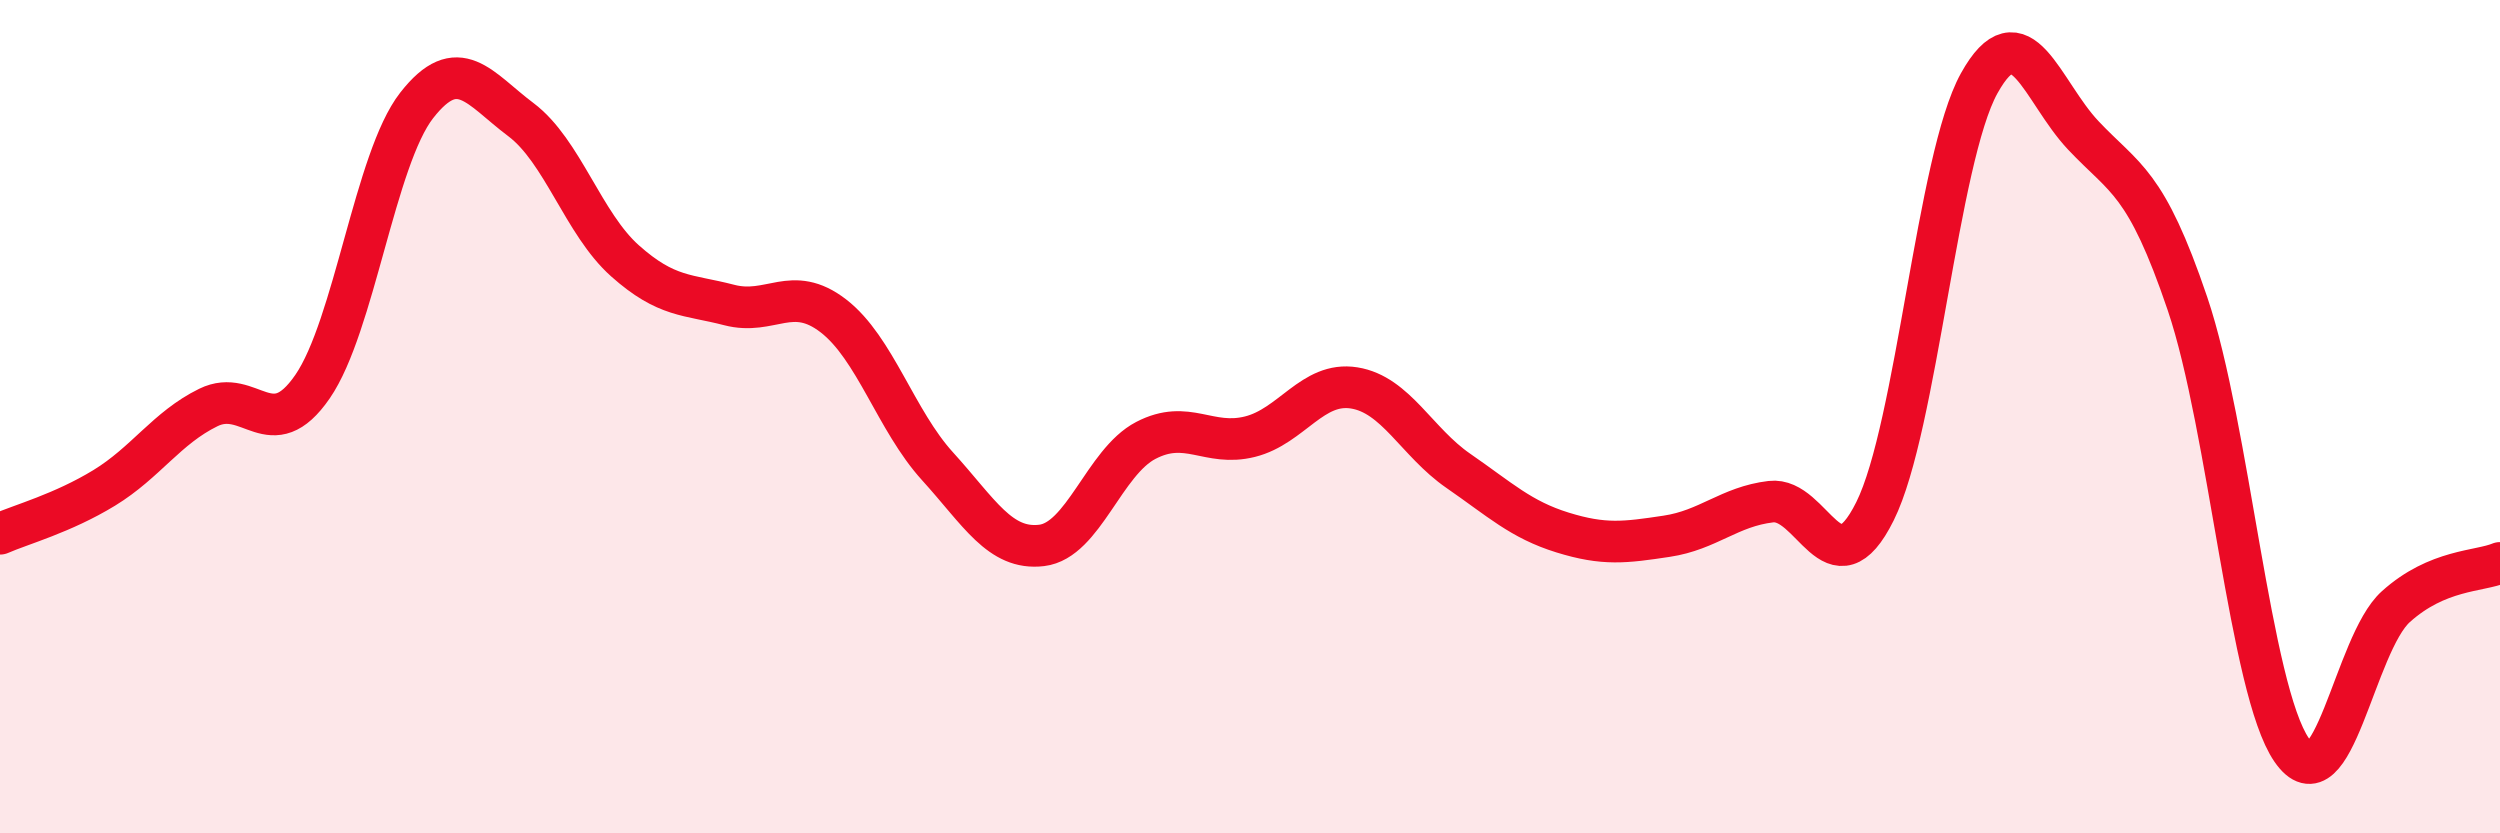 
    <svg width="60" height="20" viewBox="0 0 60 20" xmlns="http://www.w3.org/2000/svg">
      <path
        d="M 0,12.81 C 0.5,12.59 1.5,12.32 2.5,11.71 C 3.5,11.1 4,10.27 5,9.78 C 6,9.29 6.5,10.73 7.5,9.28 C 8.5,7.83 9,3.81 10,2.53 C 11,1.25 11.5,2.12 12.5,2.87 C 13.5,3.62 14,5.37 15,6.26 C 16,7.15 16.5,7.06 17.5,7.32 C 18.5,7.58 19,6.81 20,7.58 C 21,8.35 21.5,10.09 22.5,11.19 C 23.5,12.29 24,13.21 25,13.09 C 26,12.97 26.5,11.09 27.5,10.57 C 28.5,10.05 29,10.73 30,10.48 C 31,10.23 31.5,9.15 32.5,9.31 C 33.5,9.47 34,10.61 35,11.3 C 36,11.99 36.5,12.47 37.5,12.78 C 38.5,13.09 39,13.02 40,12.87 C 41,12.72 41.5,12.16 42.5,12.04 C 43.5,11.92 44,14.28 45,12.27 C 46,10.26 46.5,3.8 47.5,2 C 48.5,0.2 49,2.19 50,3.25 C 51,4.31 51.5,4.34 52.5,7.29 C 53.5,10.24 54,16.55 55,18 C 56,19.45 56.5,15.46 57.5,14.56 C 58.5,13.66 59.5,13.72 60,13.51L60 20L0 20Z"
        fill="#EB0A25"
        opacity="0.1"
        stroke-linecap="round"
        stroke-linejoin="round"
      />
      <path
        d="M 0,12.81 C 0.5,12.59 1.5,12.32 2.5,11.71 C 3.5,11.1 4,10.27 5,9.78 C 6,9.29 6.5,10.73 7.5,9.28 C 8.5,7.83 9,3.81 10,2.53 C 11,1.25 11.5,2.12 12.5,2.87 C 13.5,3.62 14,5.37 15,6.26 C 16,7.15 16.5,7.06 17.5,7.32 C 18.5,7.58 19,6.81 20,7.58 C 21,8.35 21.5,10.09 22.5,11.19 C 23.5,12.29 24,13.21 25,13.09 C 26,12.97 26.5,11.09 27.5,10.57 C 28.5,10.05 29,10.73 30,10.48 C 31,10.23 31.5,9.15 32.5,9.31 C 33.5,9.47 34,10.61 35,11.3 C 36,11.99 36.5,12.47 37.5,12.78 C 38.5,13.09 39,13.02 40,12.87 C 41,12.72 41.5,12.16 42.5,12.04 C 43.5,11.92 44,14.28 45,12.27 C 46,10.26 46.5,3.8 47.5,2 C 48.5,0.2 49,2.19 50,3.25 C 51,4.31 51.5,4.34 52.5,7.29 C 53.5,10.24 54,16.55 55,18 C 56,19.45 56.5,15.46 57.5,14.56 C 58.5,13.66 59.5,13.72 60,13.51"
        stroke="#EB0A25"
        stroke-width="1"
        fill="none"
        stroke-linecap="round"
        stroke-linejoin="round"
      />
    </svg>
  